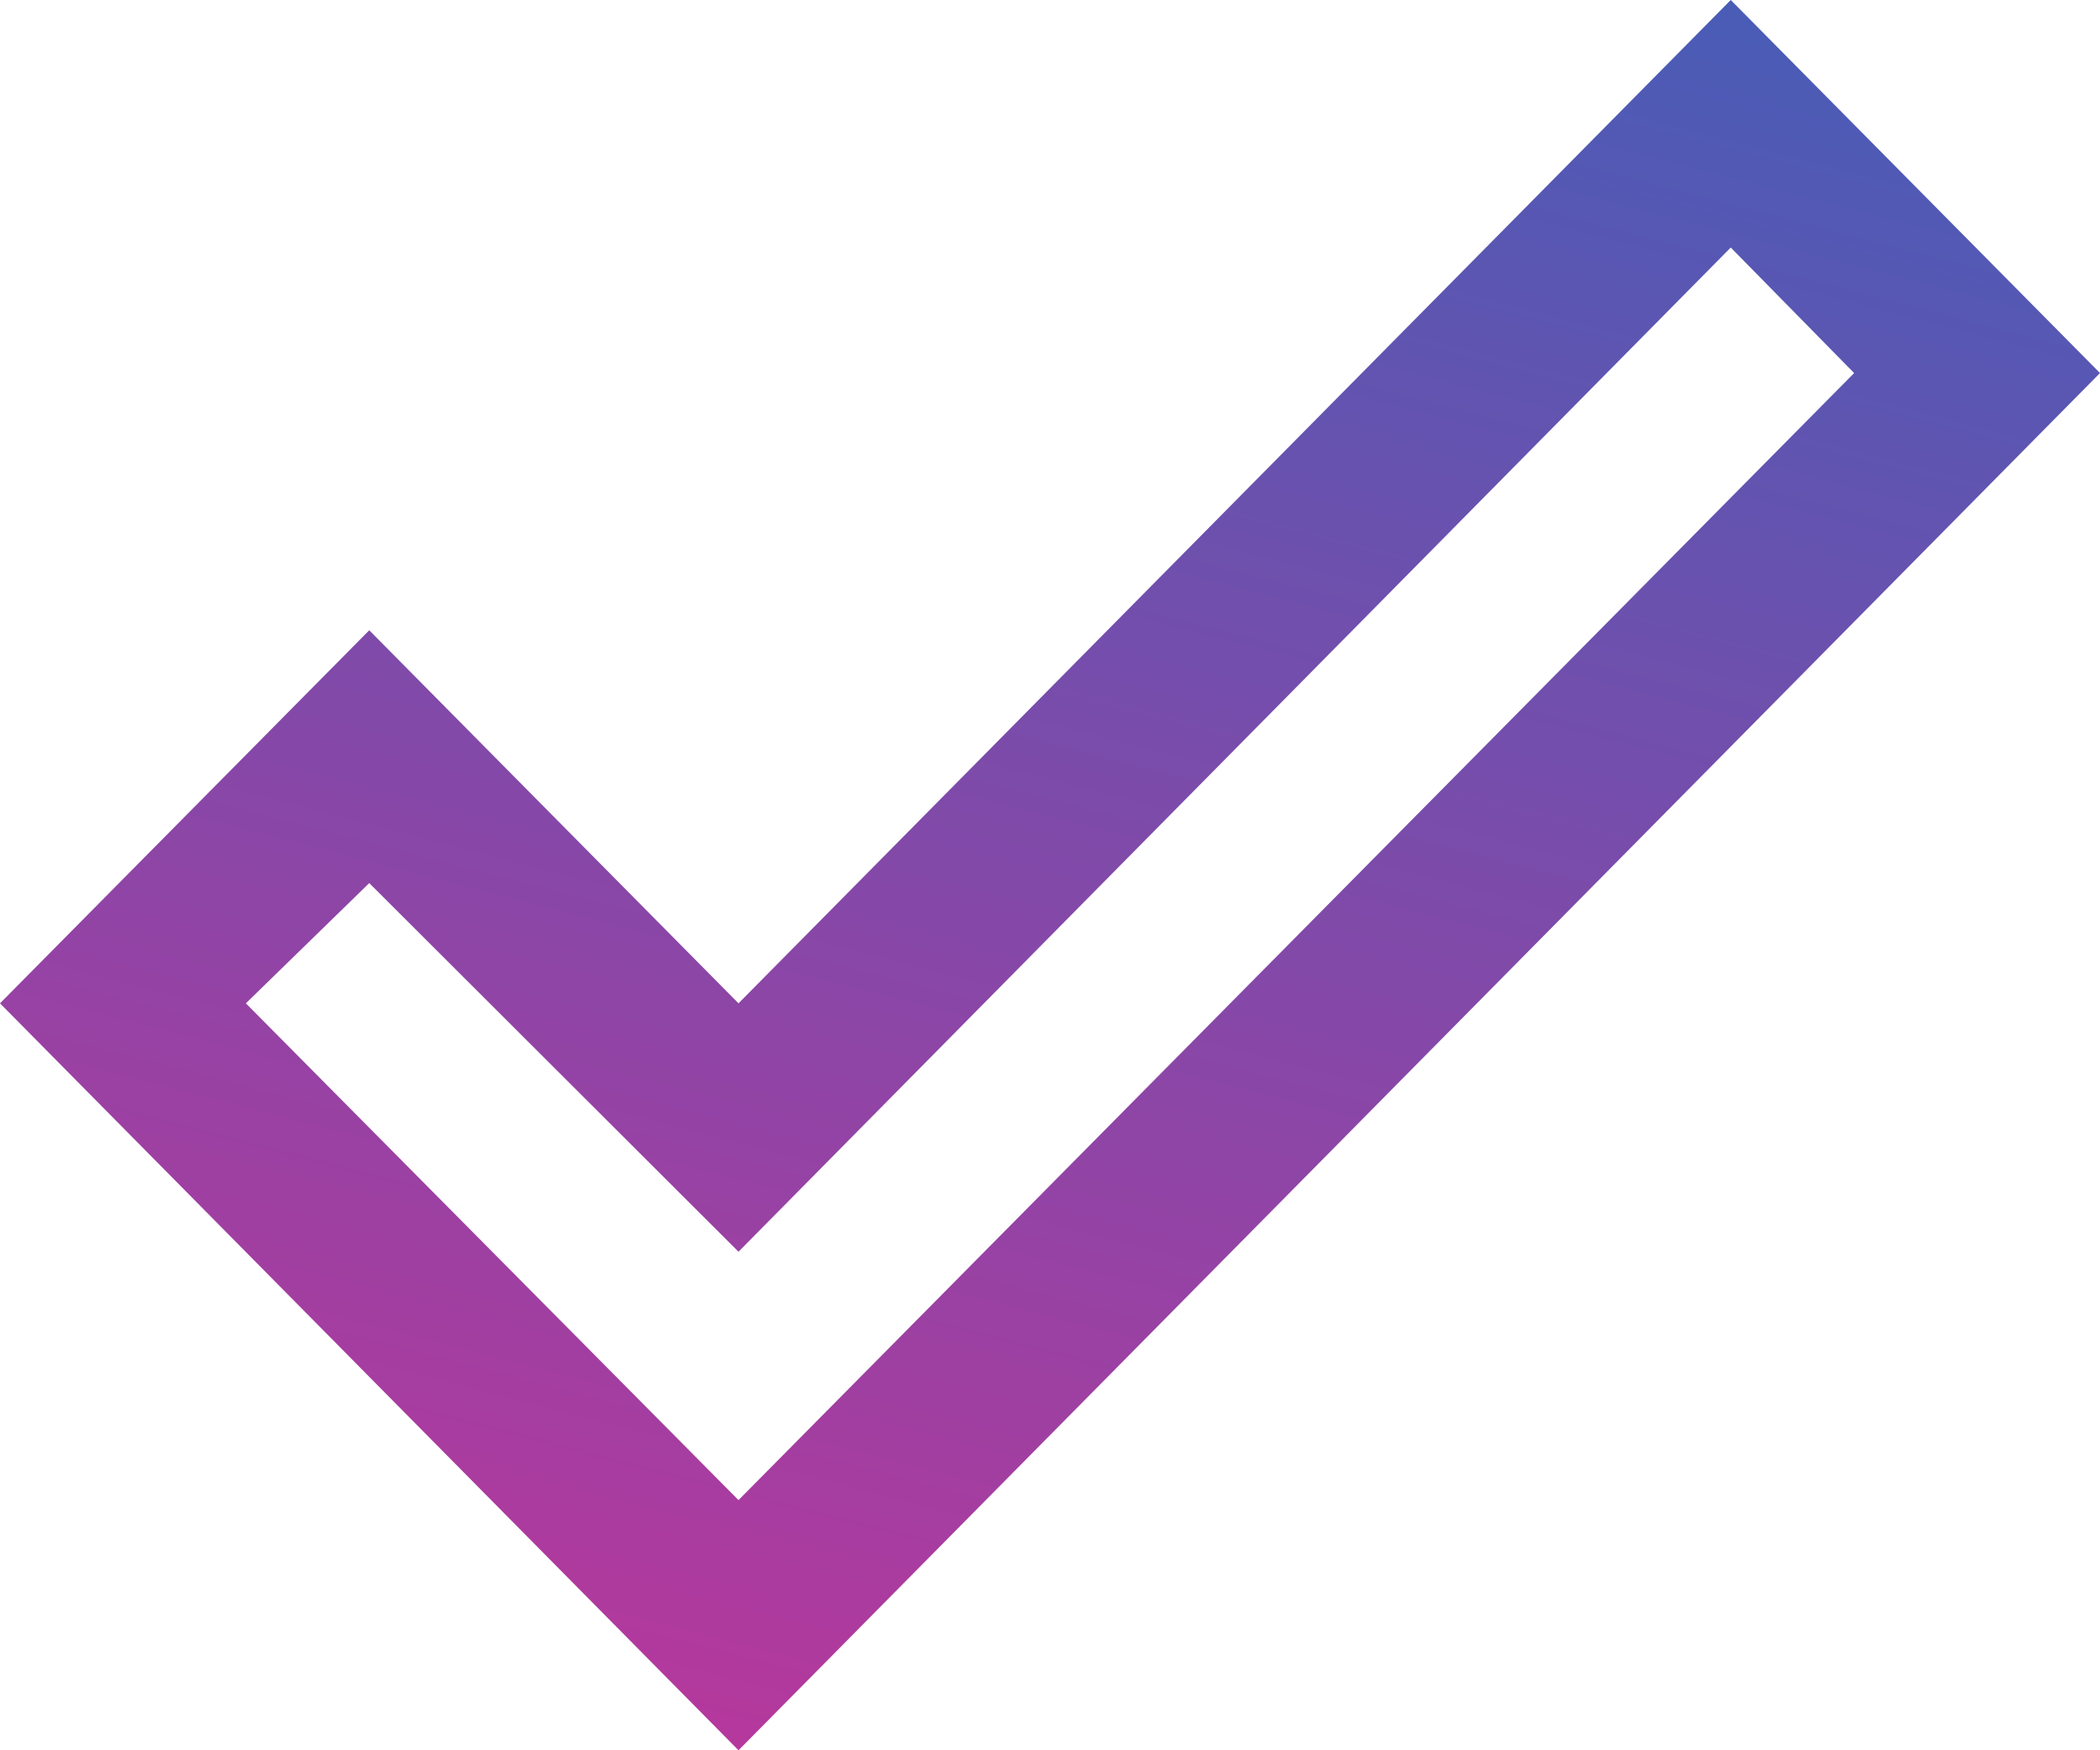 <svg width="60" height="50" viewBox="0 0 60 50" fill="none" xmlns="http://www.w3.org/2000/svg">
<path d="M49.45 0L60 10.657L21.1 50L0 28.662L10.55 18.005L21.1 28.662L49.45 0ZM49.45 7.071L21.1 35.758L10.55 25.227L7.025 28.662L21.1 42.853L52.975 10.657L49.45 7.071Z" fill="url(#paint0_linear_1126_478)"/>
<defs>
<linearGradient id="paint0_linear_1126_478" x1="39" y1="-35.5" x2="7.5" y2="85.5" gradientUnits="userSpaceOnUse">
<stop stop-color="#0B71C5"/>
<stop offset="1" stop-color="#FF1F8B"/>
</linearGradient>
</defs>
</svg>
